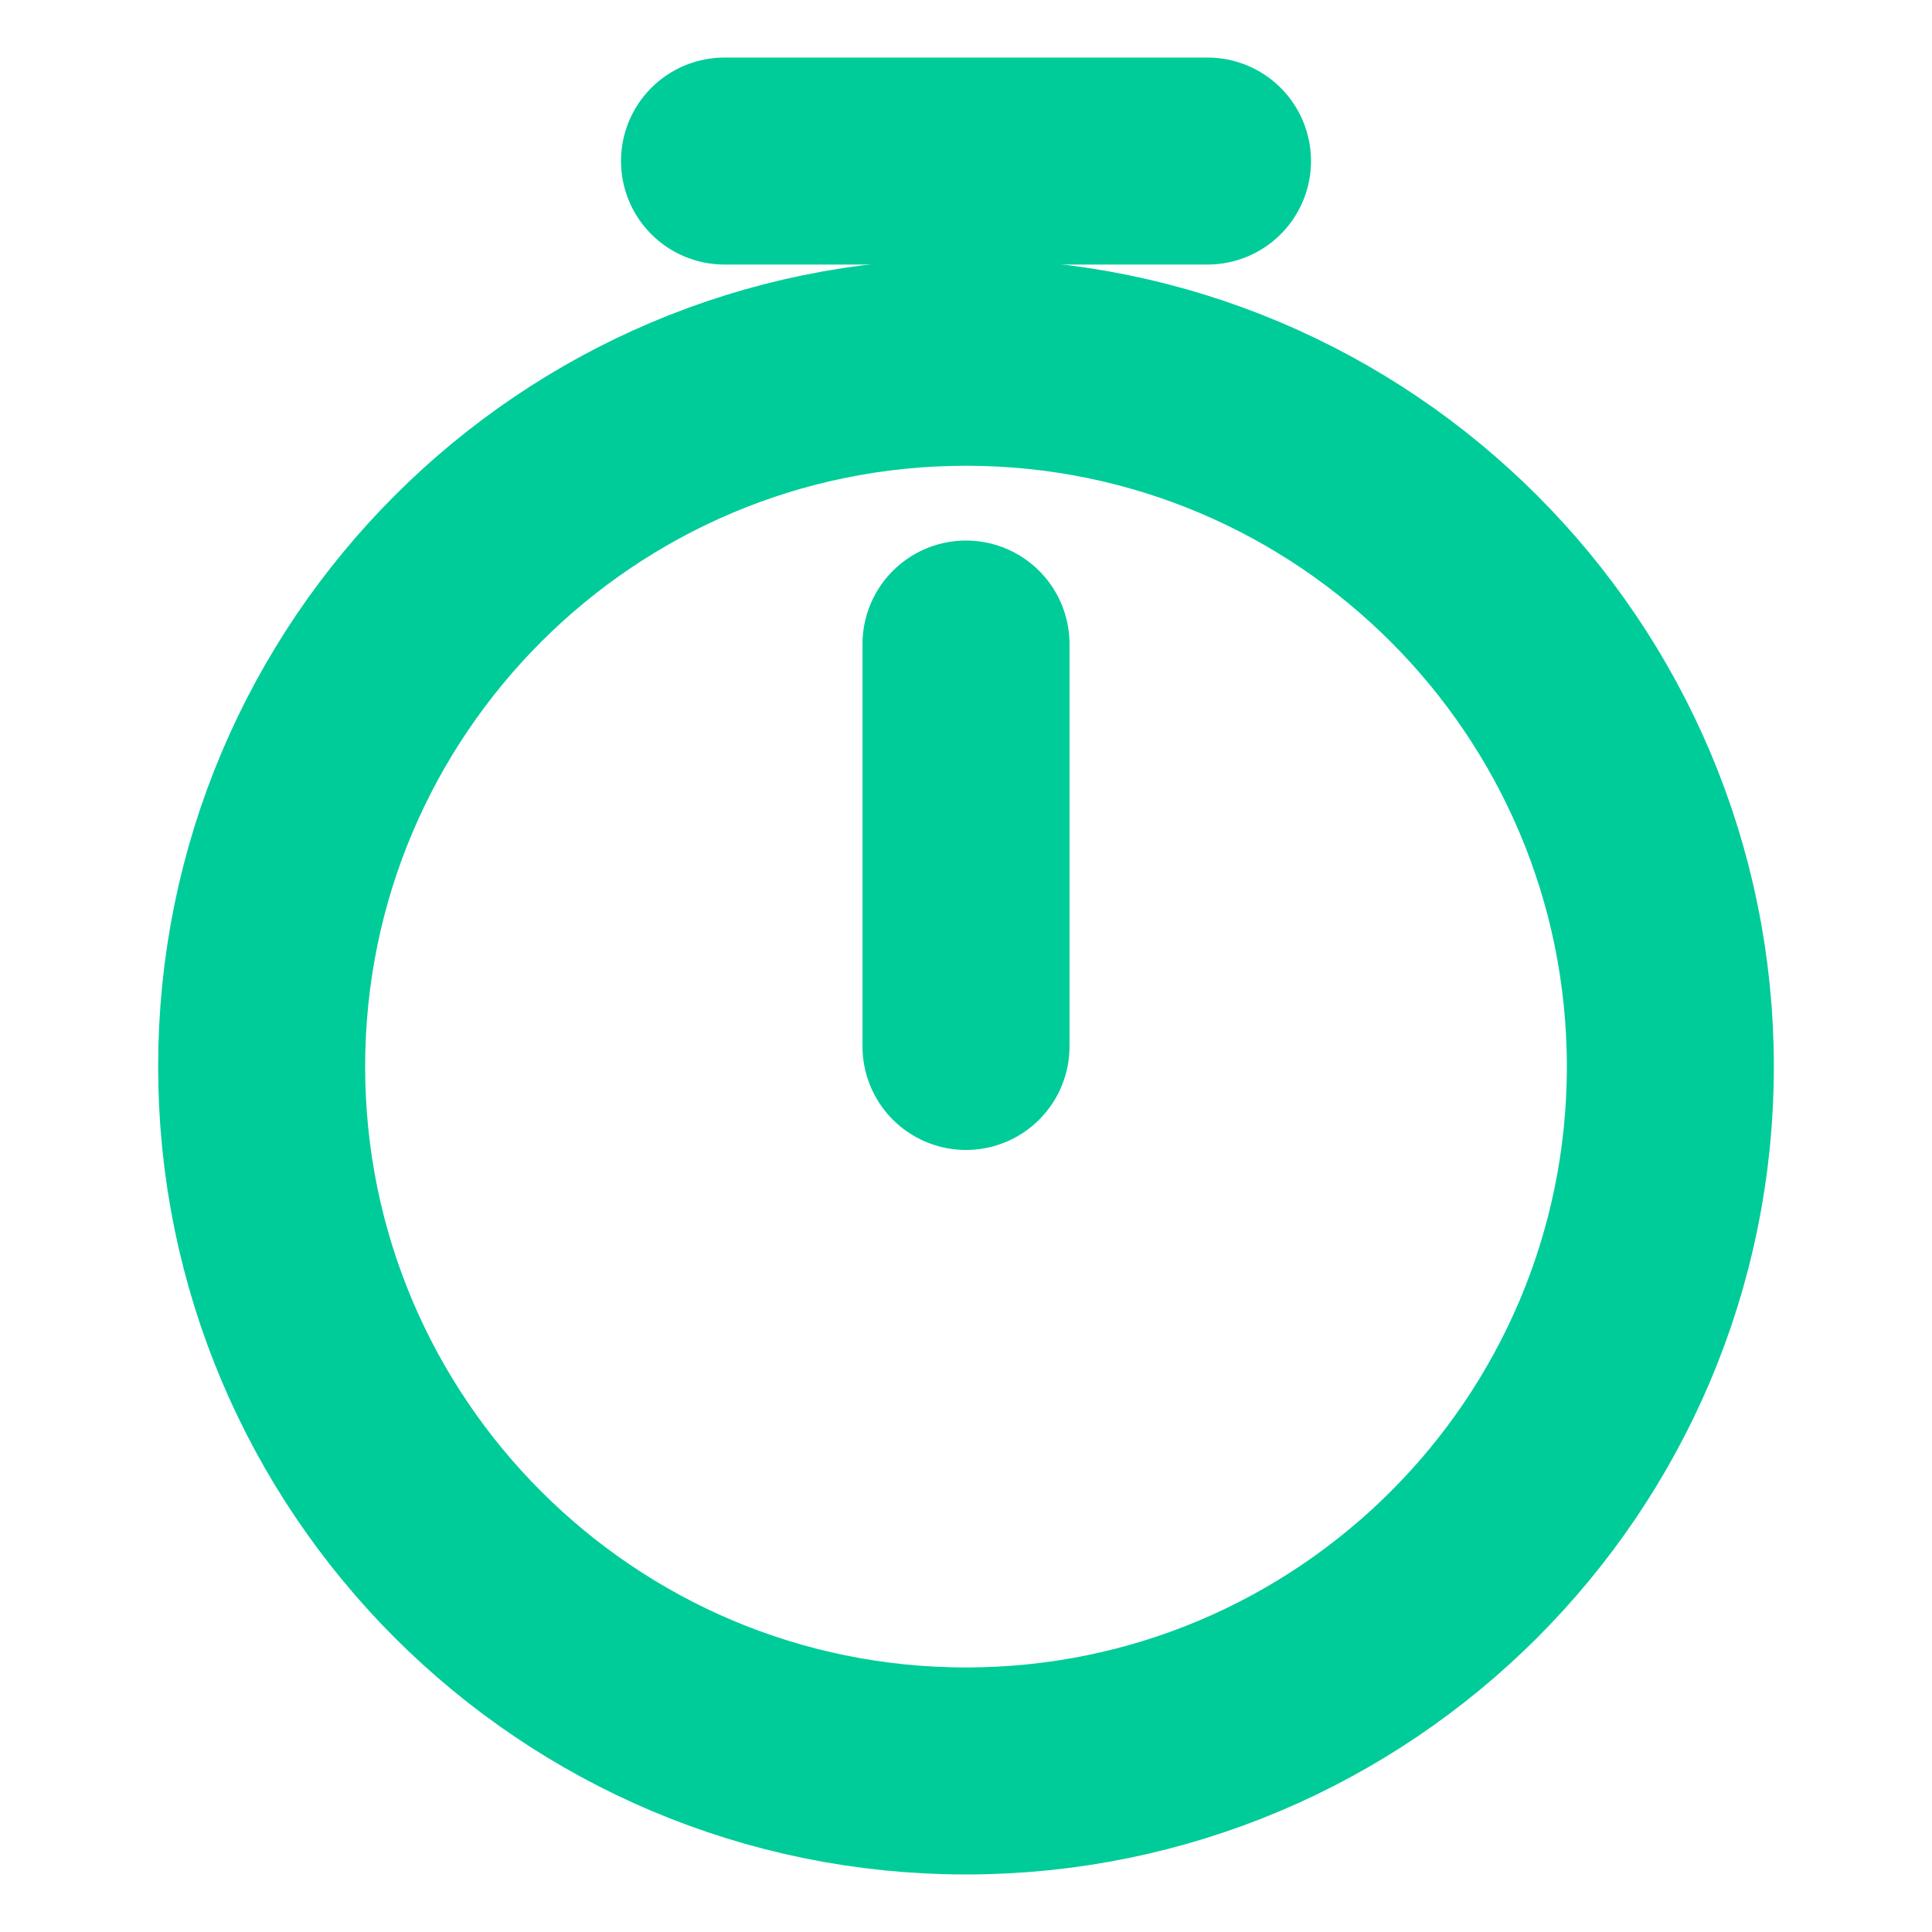 <svg xmlns="http://www.w3.org/2000/svg" width="14" height="14" viewBox="0 0 14 14" fill="none"><path d="M12.104 7.729C12.104 10.547 9.817 12.833 7 12.833C4.182 12.833 1.896 10.547 1.896 7.729C1.896 4.912 4.182 2.625 7 2.625C9.817 2.625 12.104 4.912 12.104 7.729Z" stroke="#00CC99" stroke-width="1.5" stroke-linecap="round" stroke-linejoin="round"></path><path d="M7 4.667V7.583" stroke="#00CC99" stroke-width="1.5" stroke-linecap="round" stroke-linejoin="round"></path><path d="M5.25 1.167H8.75" stroke="#00CC99" stroke-width="1.5" stroke-miterlimit="10" stroke-linecap="round" stroke-linejoin="round"></path></svg>